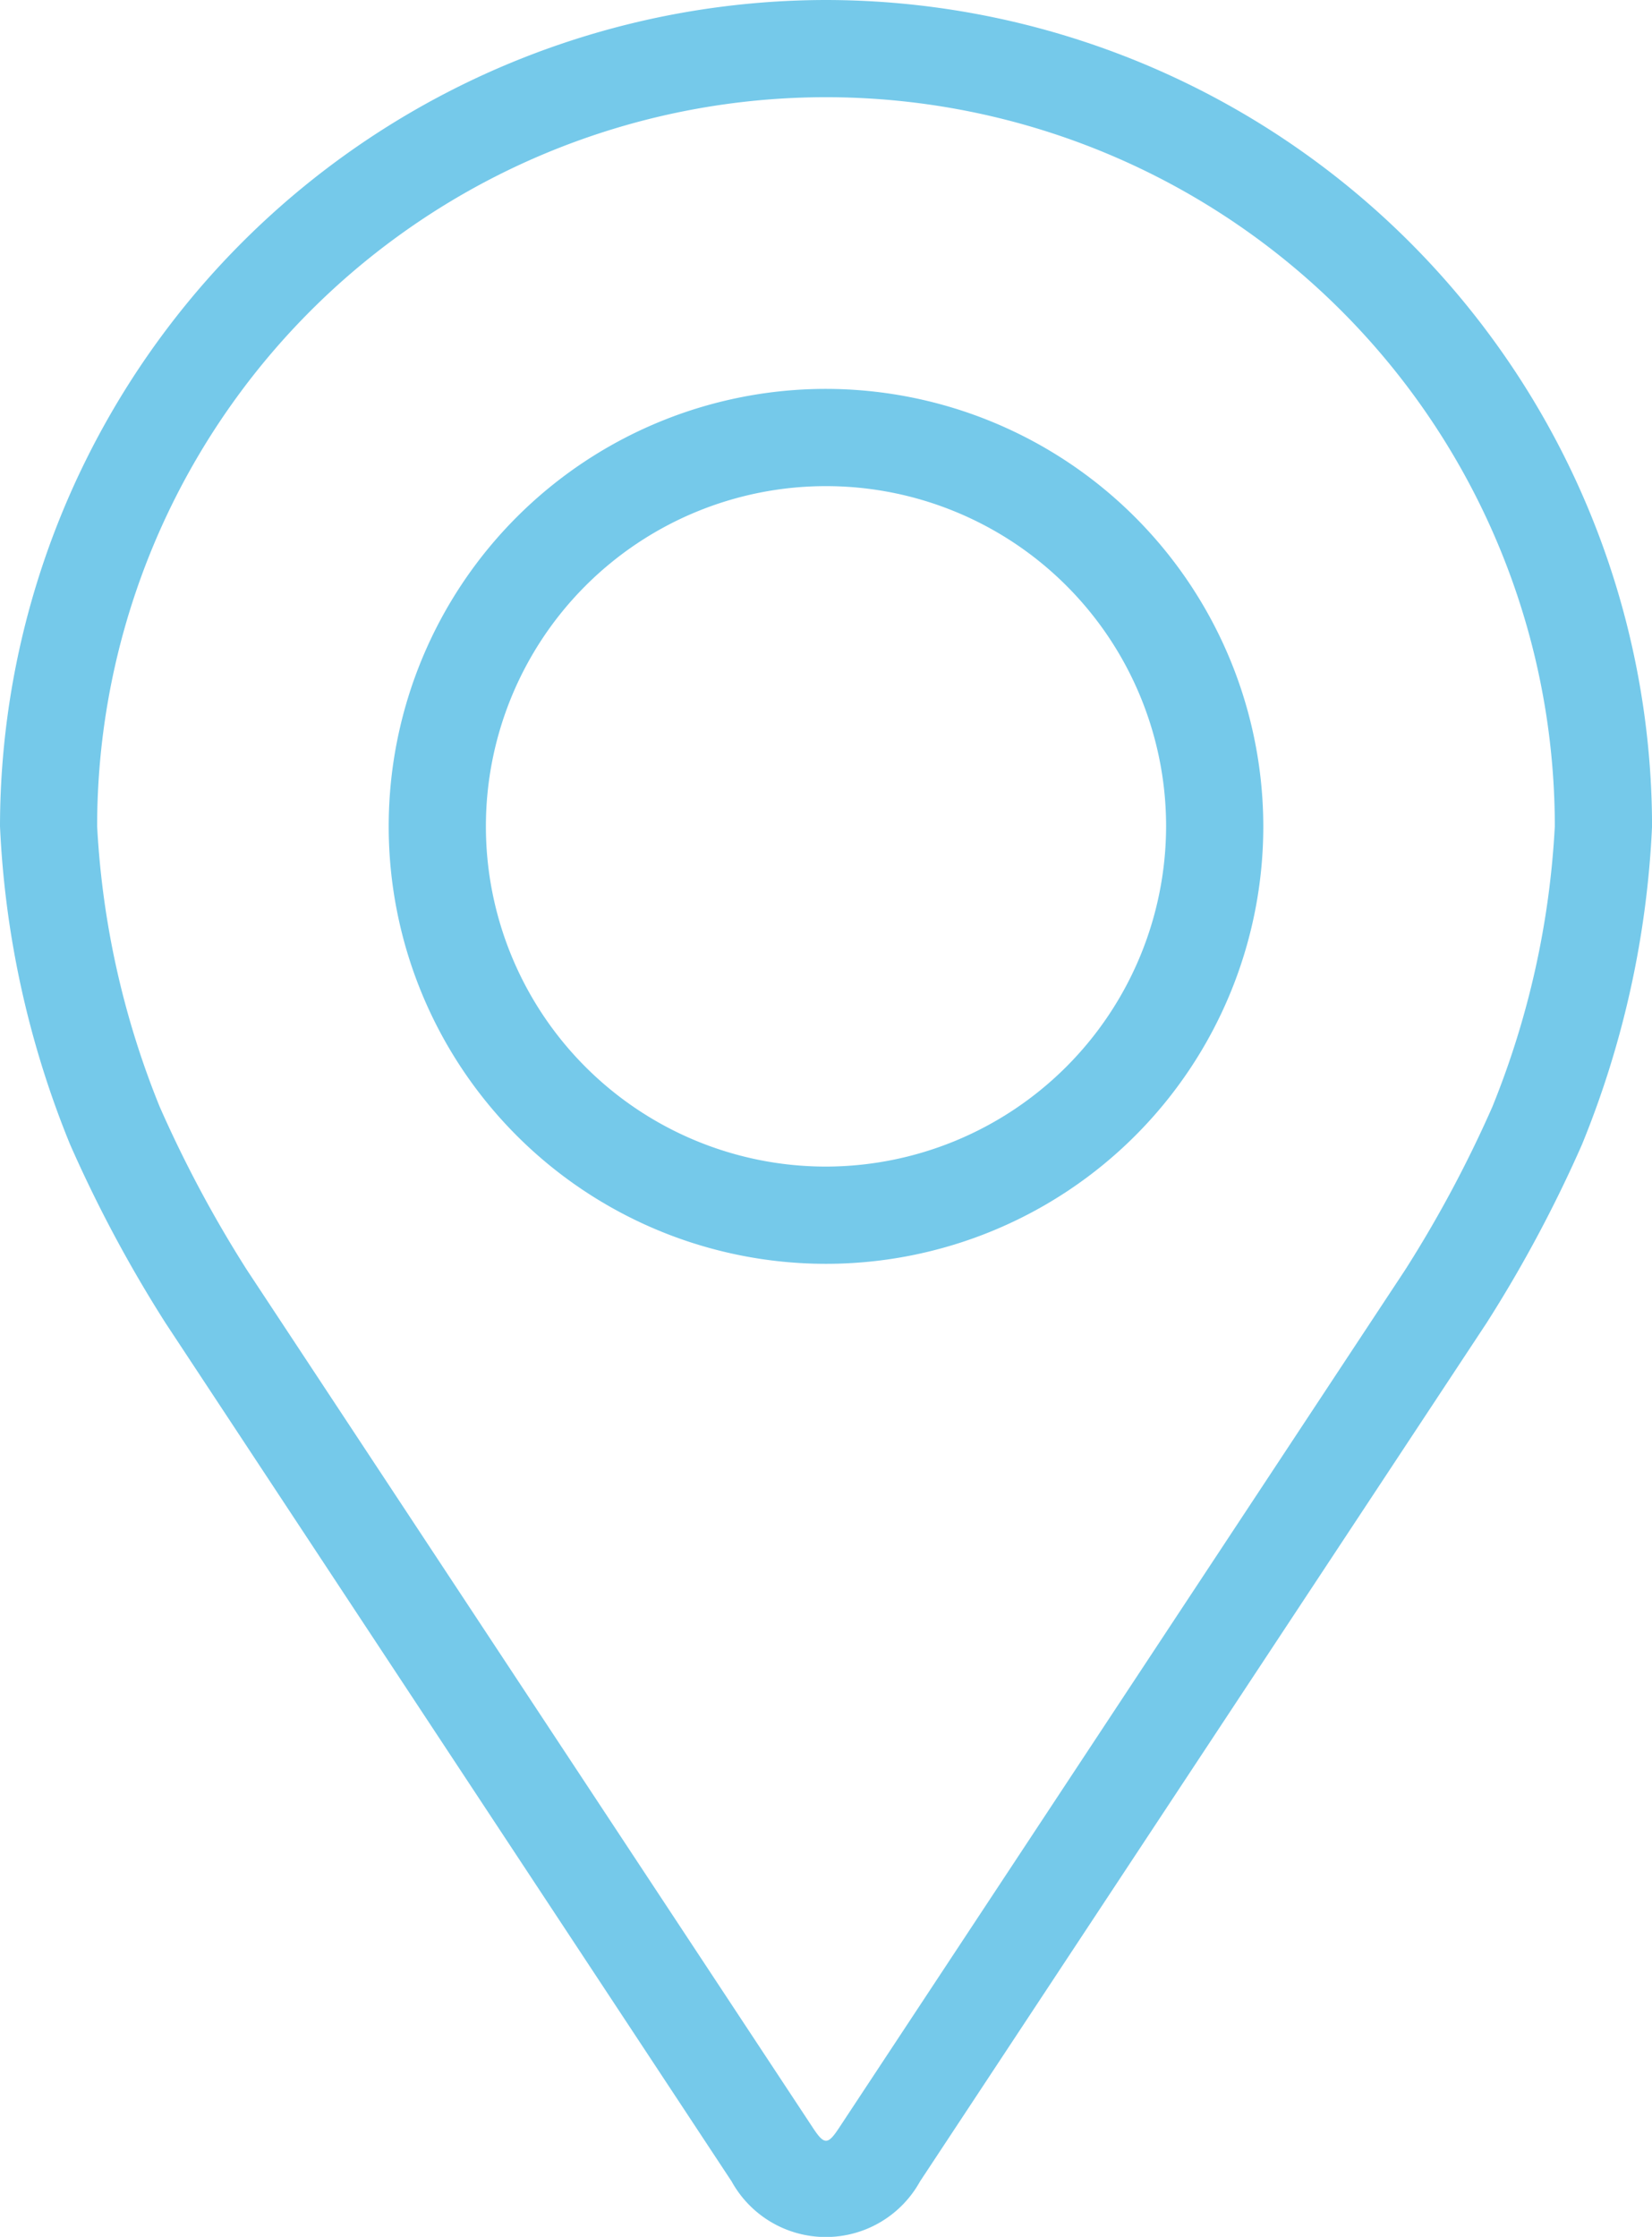 <svg xmlns="http://www.w3.org/2000/svg" width="36.848" height="49.875" viewBox="0 0 36.848 49.875">
  <g id="Group_1613" data-name="Group 1613" transform="translate(-48.08)">
    <g id="Group_1612" data-name="Group 1612" transform="translate(48.08)">
      <g id="Group_1611" data-name="Group 1611">
        <path id="Path_20" data-name="Path 20" d="M66.5,0A18.445,18.445,0,0,0,48.08,18.424a21.256,21.256,0,0,0,1.563,7.093,29.711,29.711,0,0,0,2.13,3.983L64.4,48.64a2.4,2.4,0,0,0,4.2,0L81.237,29.5a29.588,29.588,0,0,0,2.13-3.983,21.251,21.251,0,0,0,1.562-7.093A18.445,18.445,0,0,0,66.5,0ZM81.368,24.676a27.223,27.223,0,0,1-1.941,3.631L66.793,47.448c-.249.378-.328.378-.578,0L53.582,28.307a27.236,27.236,0,0,1-1.941-3.632,19.3,19.3,0,0,1-1.394-6.251,16.256,16.256,0,0,1,32.513,0A19.311,19.311,0,0,1,81.368,24.676Z" transform="translate(-48.08)" fill="#75c9ea"/>
        <path id="Path_21" data-name="Path 21" d="M121.834,64.008a9.754,9.754,0,1,0,9.754,9.754A9.765,9.765,0,0,0,121.834,64.008Zm0,17.34a7.586,7.586,0,1,1,7.586-7.586A7.6,7.6,0,0,1,121.834,81.348Z" transform="translate(-103.41 -55.337)" fill="#75c9ea"/>
      </g>
    </g>
  </g>
</svg>
